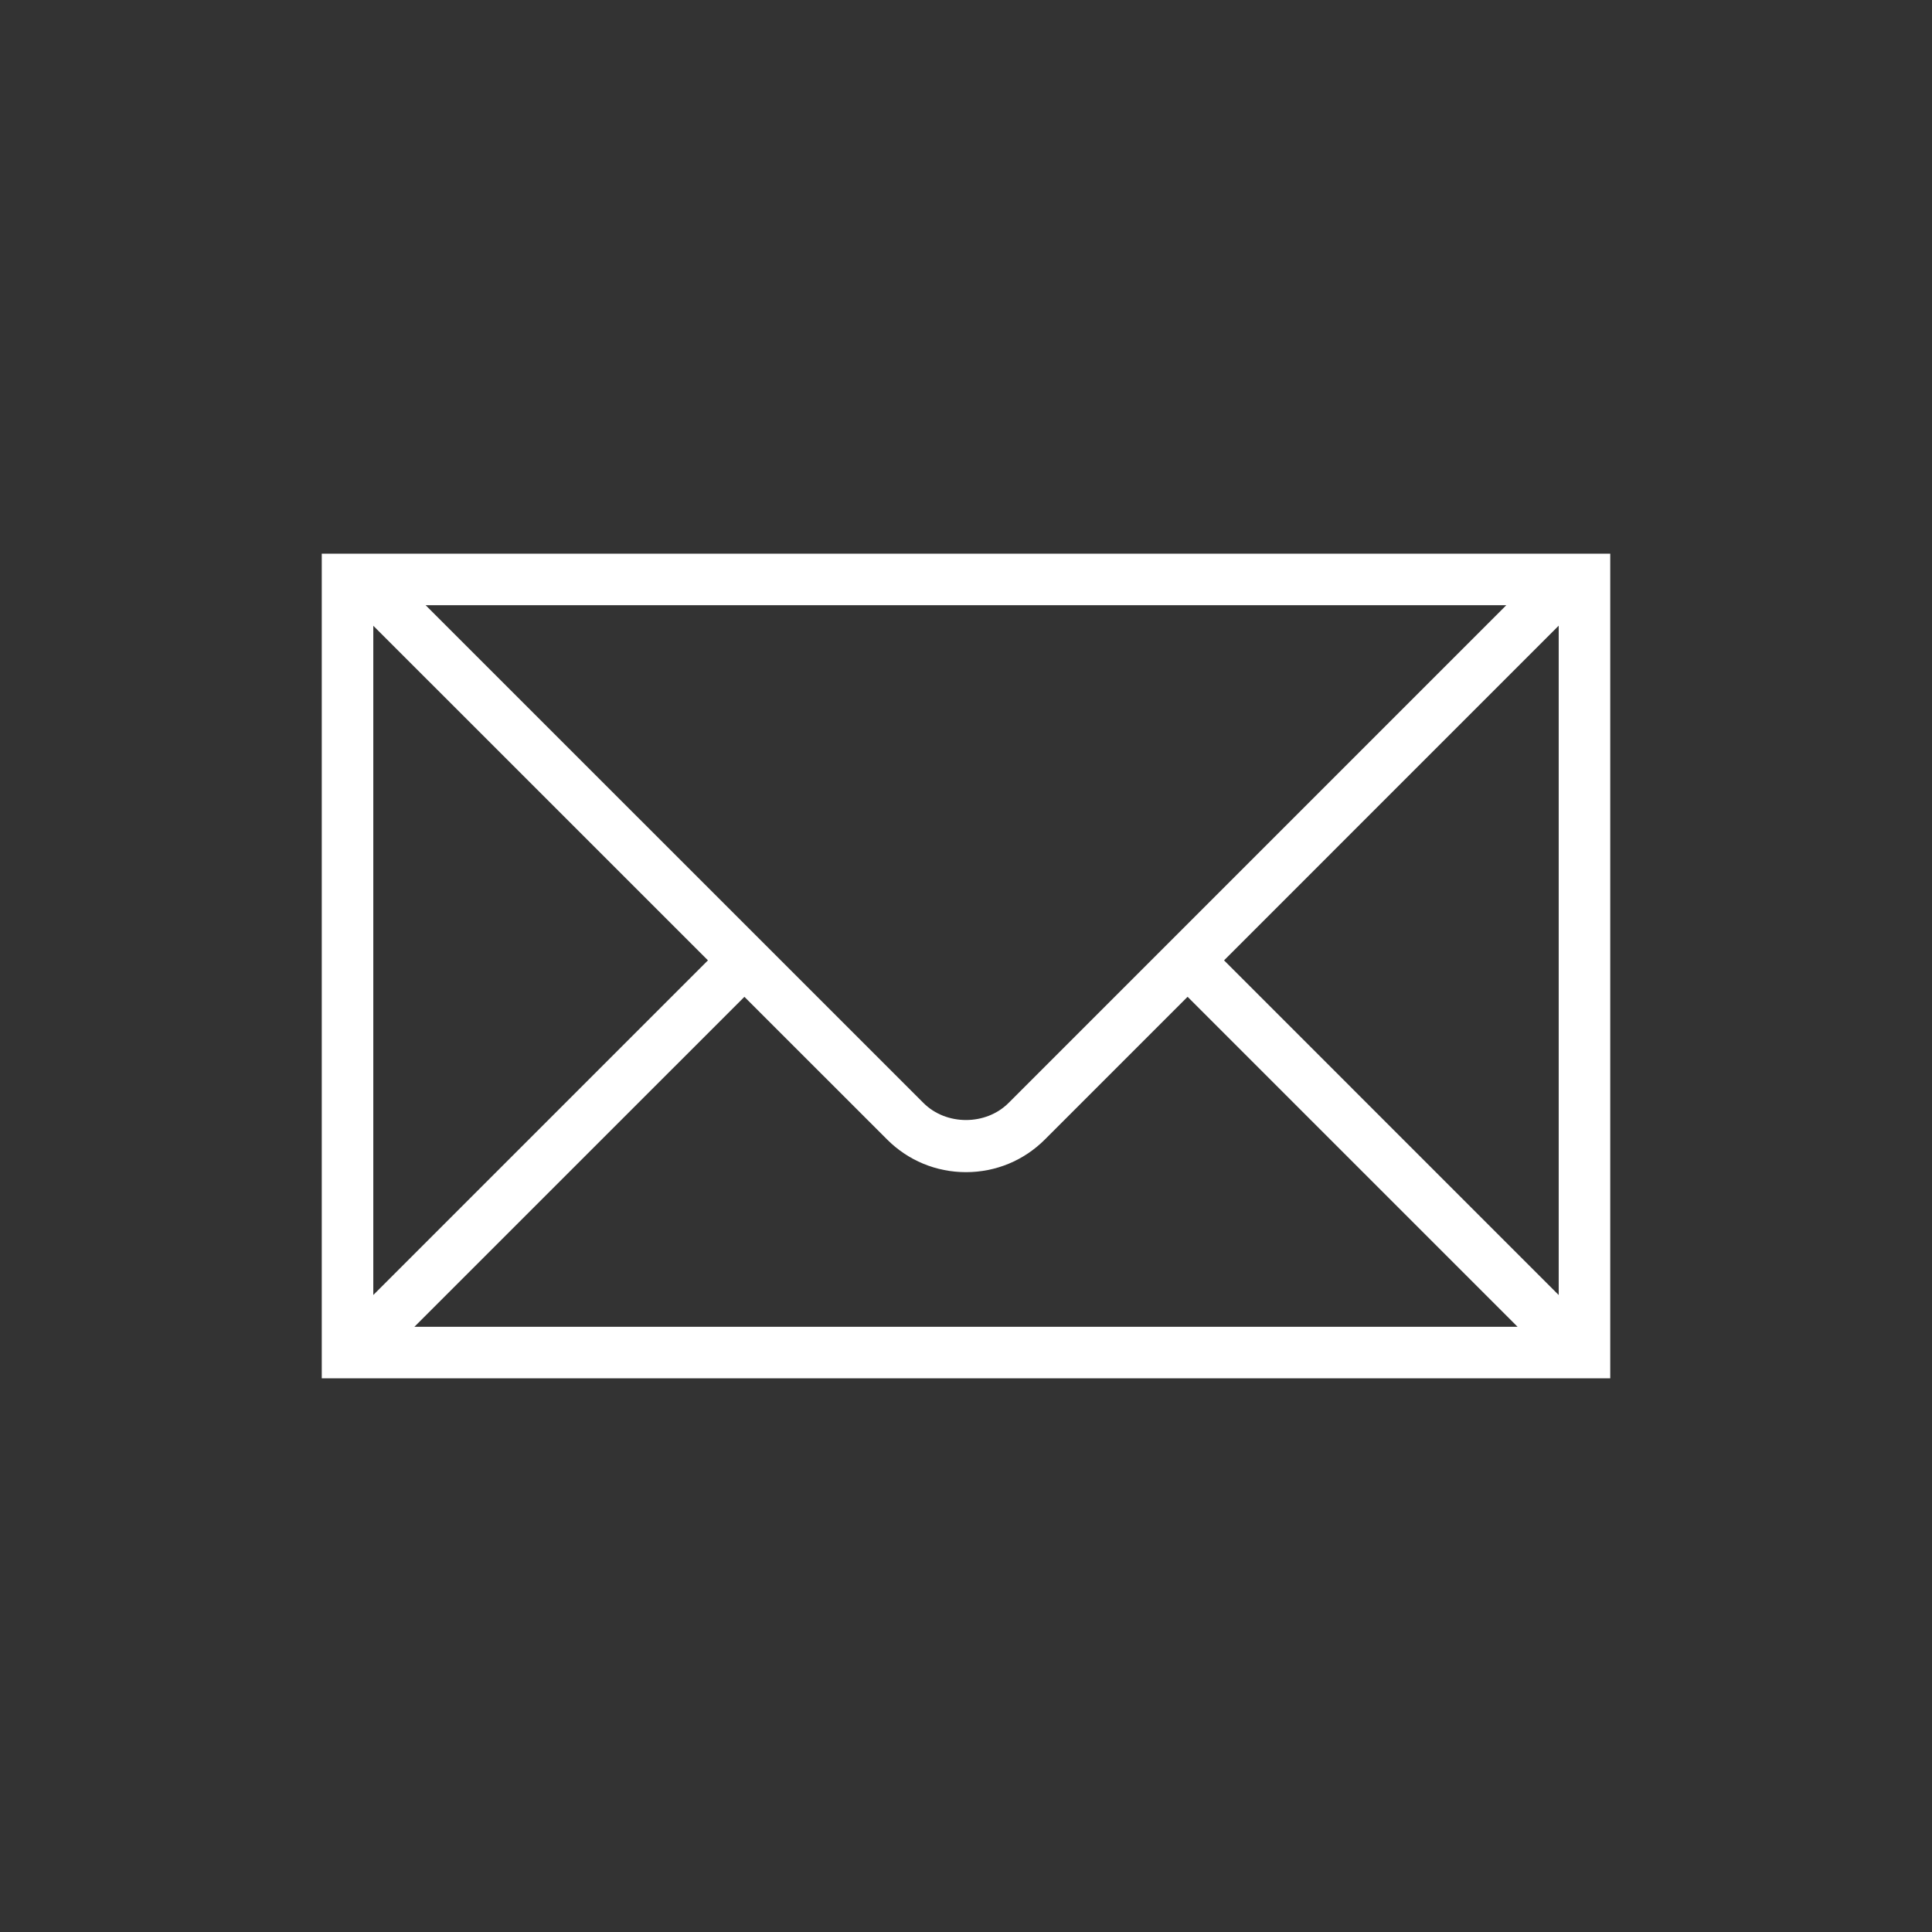 <?xml version="1.0" encoding="UTF-8" standalone="no"?><!DOCTYPE svg PUBLIC "-//W3C//DTD SVG 1.1//EN" "http://www.w3.org/Graphics/SVG/1.1/DTD/svg11.dtd"><svg width="100%" height="100%" viewBox="0 0 512 512" version="1.1" xmlns="http://www.w3.org/2000/svg" xmlns:xlink="http://www.w3.org/1999/xlink" xml:space="preserve" xmlns:serif="http://www.serif.com/" style="fill-rule:evenodd;clip-rule:evenodd;stroke-linejoin:round;stroke-miterlimit:1.414;"><rect x="0" y="0" width="512" height="512" fill="#333333" stroke="none"/><path d="M412.839,146.731l-313.699,0l-2.721,0l-6.602,0l-4.548,0l0,218.538l341.462,0l0,-218.538l-11.811,0l-2.081,0Zm-13.658,13.659l-131.917,131.916c-6.016,6.015 -16.514,6.015 -22.529,0l-131.937,-131.916l286.383,0Zm-300.254,5.441l88.686,88.673l-88.686,88.688l0,-177.361Zm10.897,185.777l87.453,-87.44l37.801,37.795c5.582,5.589 13.018,8.67 20.921,8.67c7.903,0 15.339,-3.081 20.922,-8.67l37.801,-37.801l87.446,87.446l-292.344,0Zm303.249,-8.41l-88.688,-88.693l88.687,-88.694l0,177.387l0.001,0Z" style="fill:#fff;fill-rule:nonzero;"/></svg>